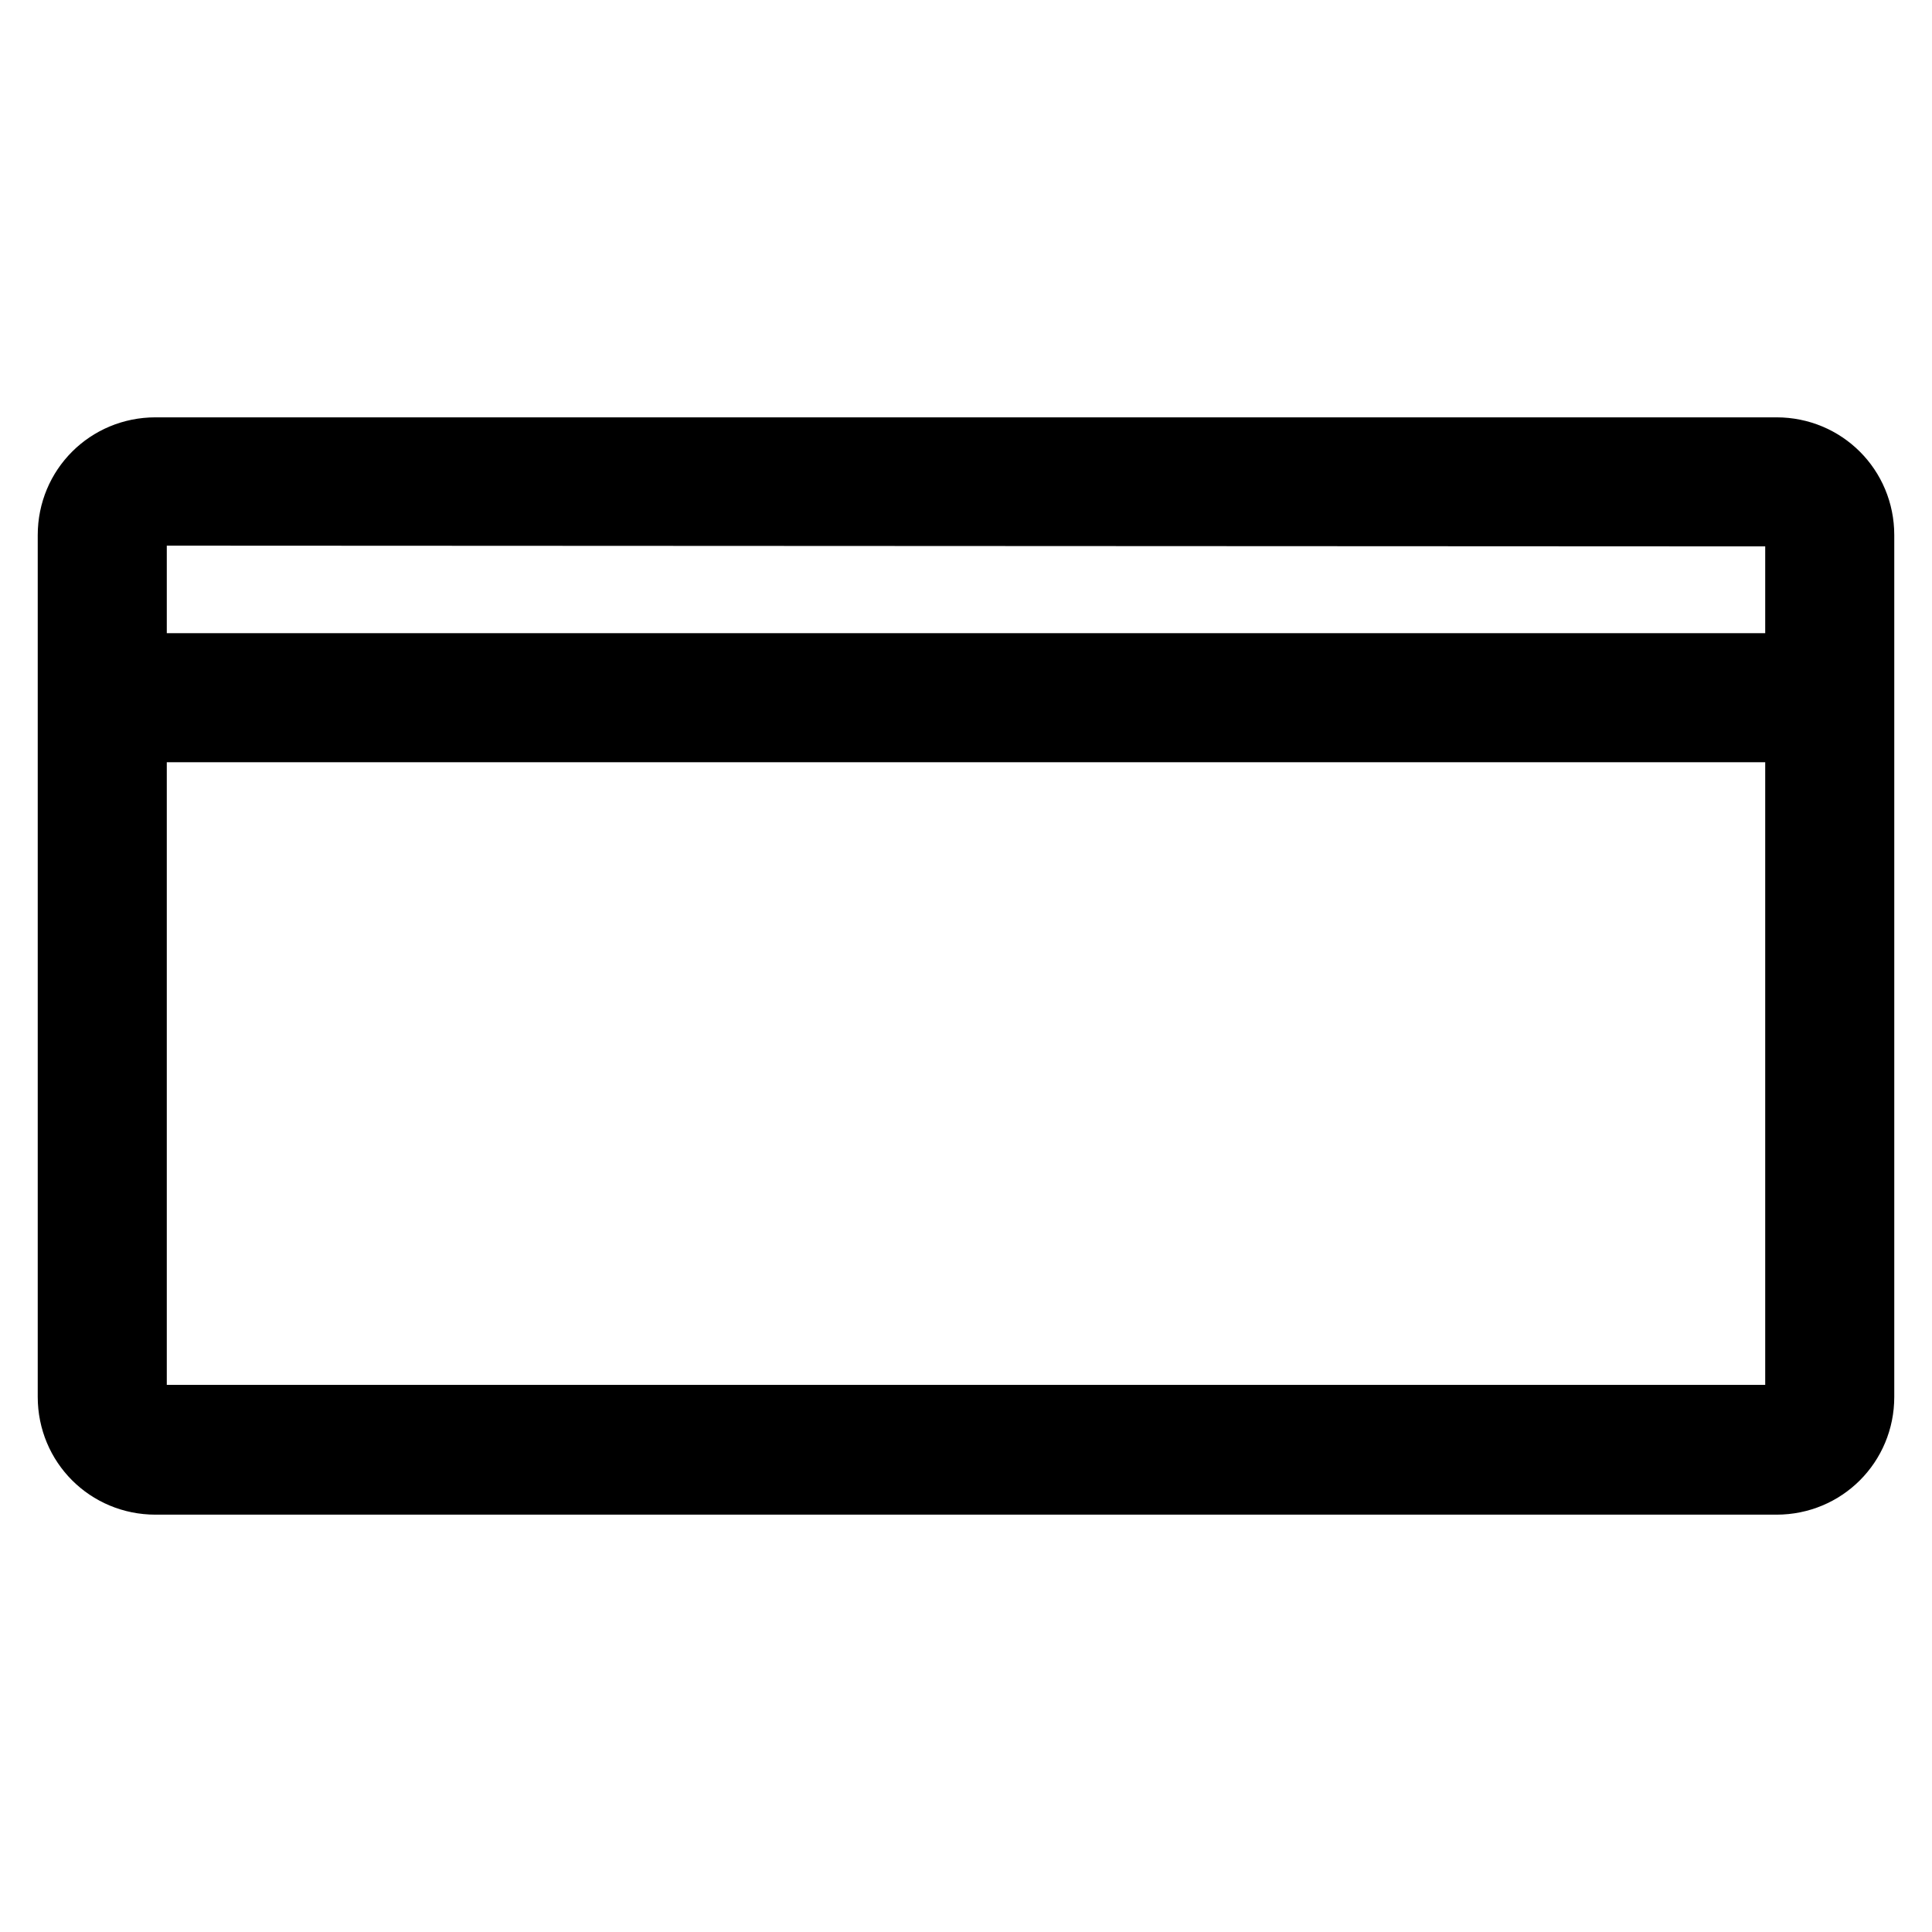 <?xml version="1.0" encoding="utf-8"?>
<!-- Svg Vector Icons : http://www.onlinewebfonts.com/icon -->
<!DOCTYPE svg PUBLIC "-//W3C//DTD SVG 1.1//EN" "http://www.w3.org/Graphics/SVG/1.1/DTD/svg11.dtd">
<svg version="1.1" xmlns="http://www.w3.org/2000/svg" xmlns:xlink="http://www.w3.org/1999/xlink" x="0px" y="0px" viewBox="0 0 256 256" enable-background="new 0 0 256 256" xml:space="preserve">
<g> <path stroke-width="10" fill-opacity="0" stroke="#000000"  d="M235.4,195.7H20.6c-5.9,0-10.6-4.7-10.6-10.6V70.9c0-5.9,4.7-10.6,10.6-10.6h214.8 c5.9,0,10.6,4.7,10.6,10.6v114.2C246,191,241.3,195.7,235.4,195.7z M20.6,67.3c-2,0-3.5,1.6-3.5,3.5v114.2c0,2,1.6,3.5,3.5,3.5 h214.8c2,0,3.5-1.6,3.5-3.5V70.9c0-2-1.6-3.5-3.5-3.5L20.6,67.3L20.6,67.3z"/> <path stroke-width="10" fill-opacity="0" stroke="#000000"  d="M14.7,88.9h227.4V96H14.7V88.9z"/></g>
</svg>